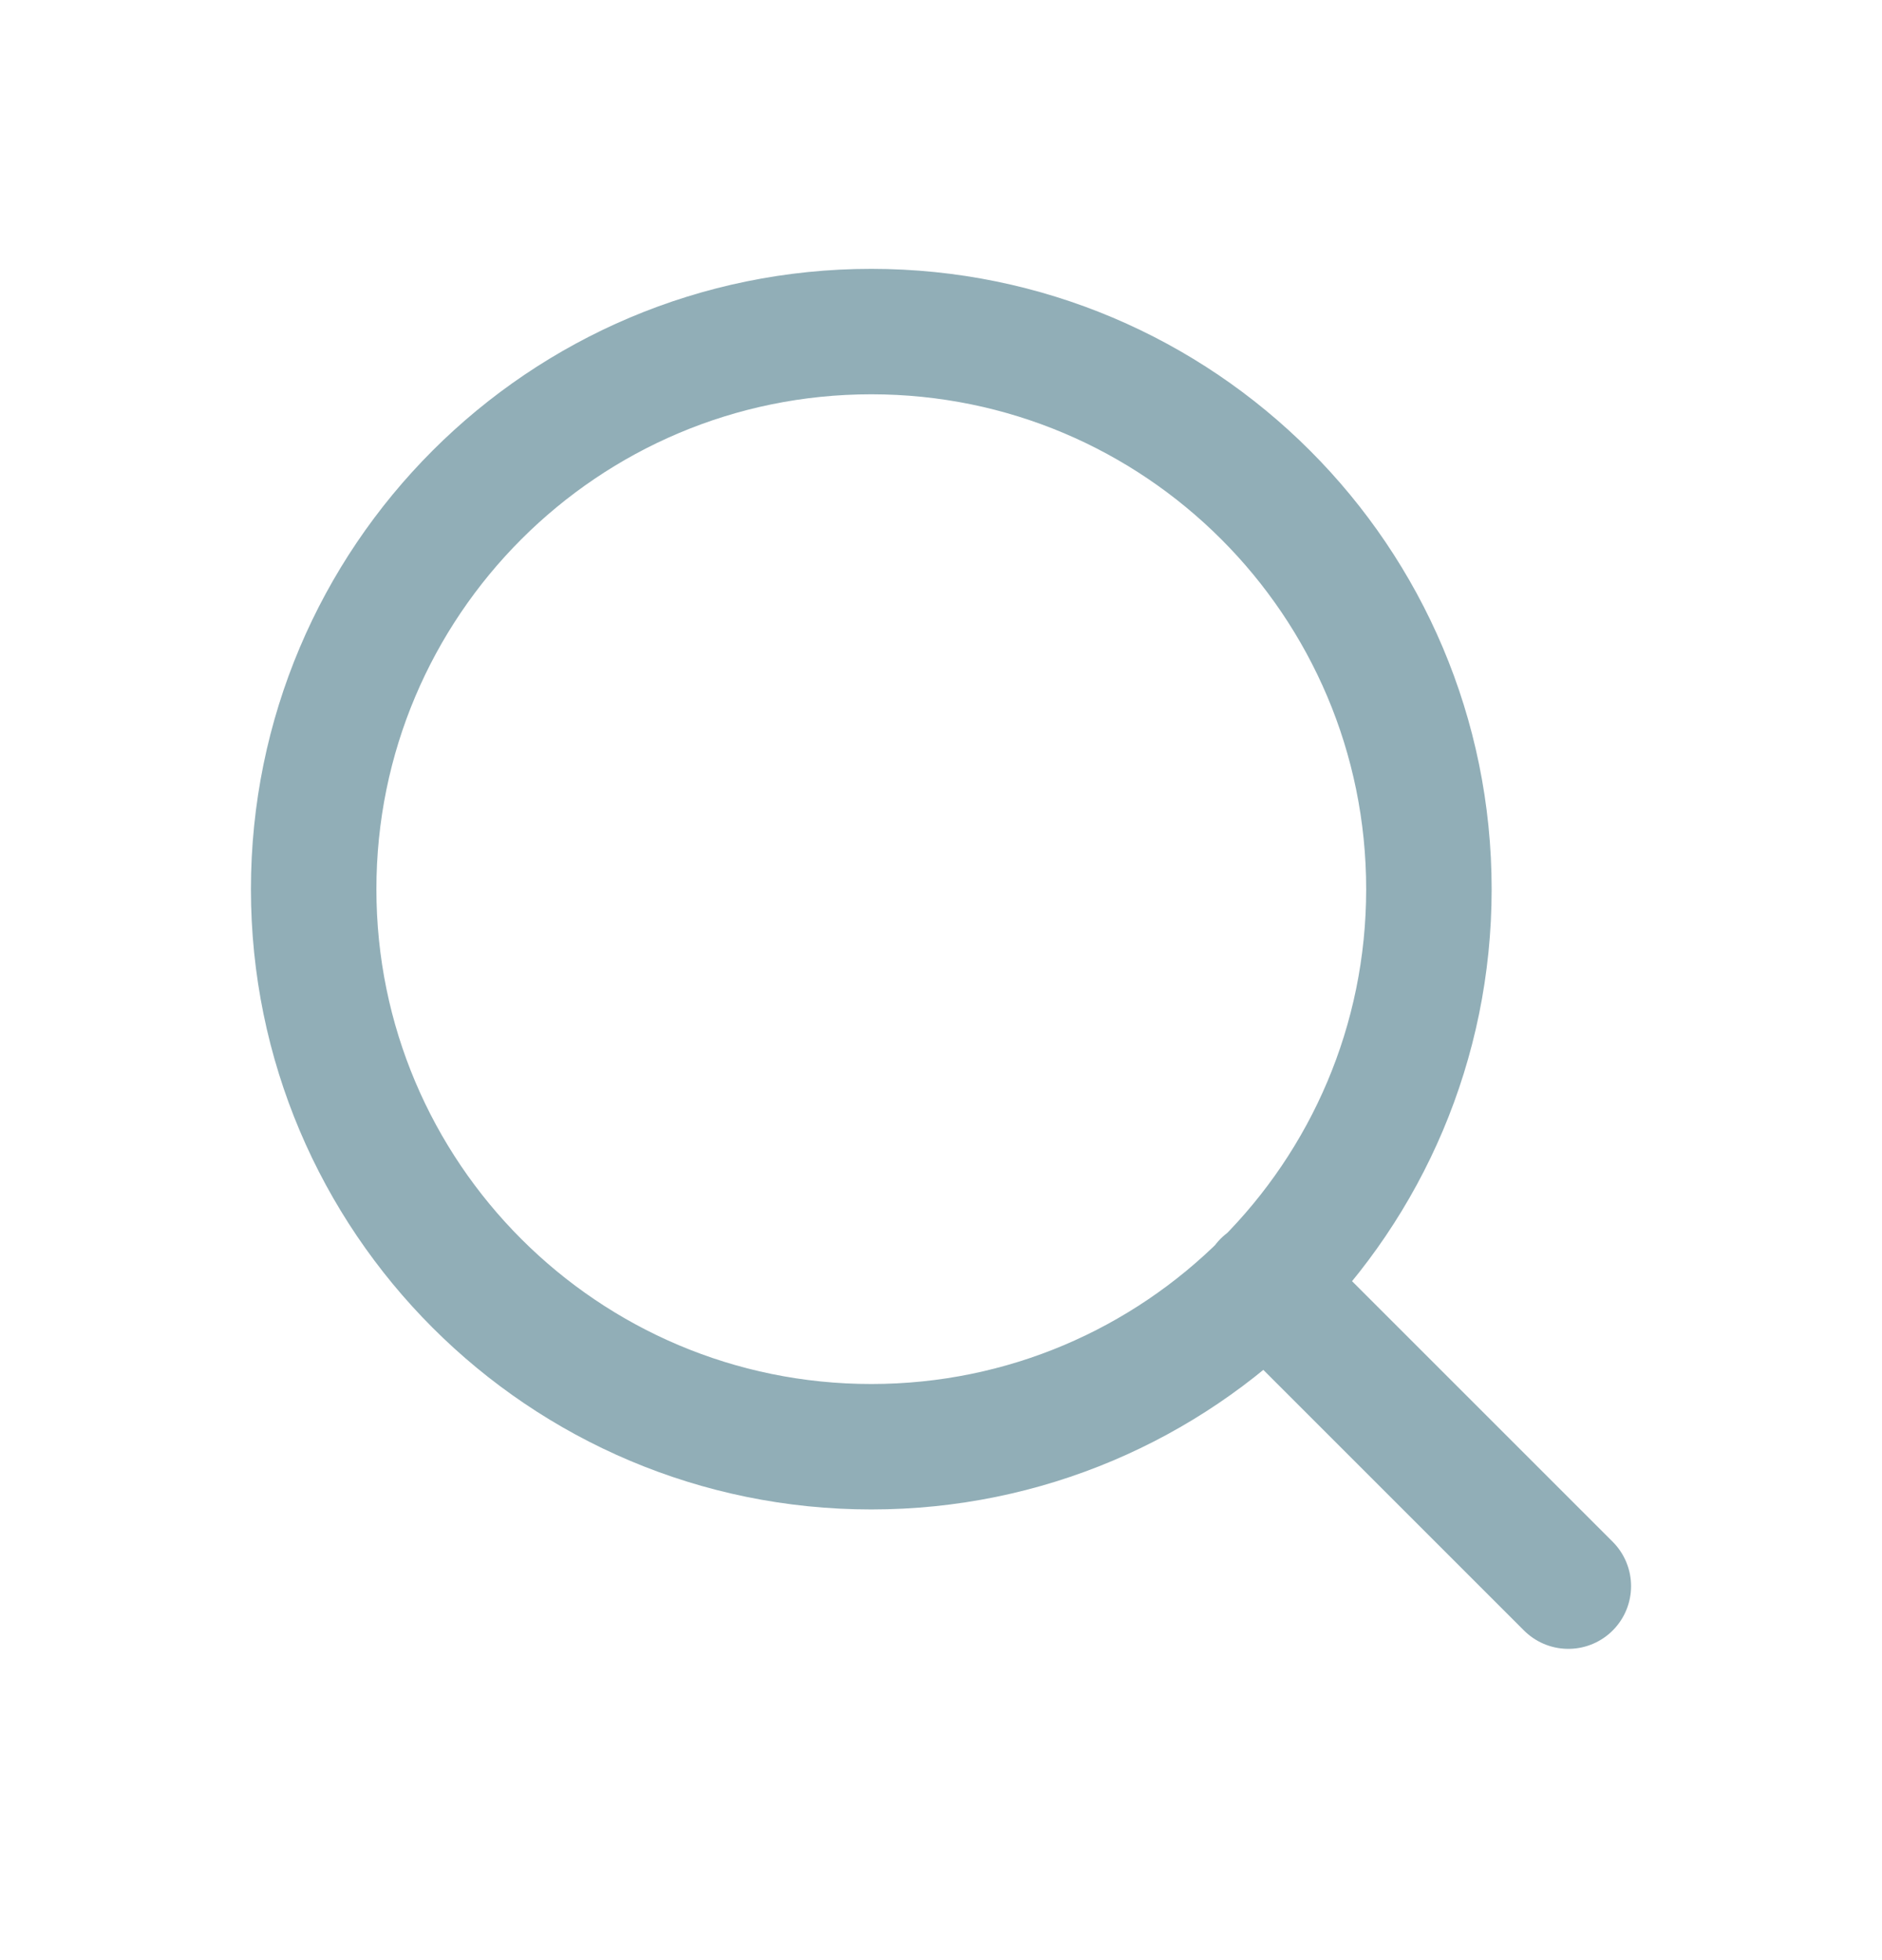 <svg width="24" height="25" viewBox="0 0 24 25" fill="none" xmlns="http://www.w3.org/2000/svg">
<g id="Icon/Search">
<path id="Icon" d="M20 20.23L16.133 16.363M18.222 11.341C18.222 15.268 15.039 18.452 11.111 18.452C7.184 18.452 4 15.268 4 11.341C4 7.413 7.184 4.229 11.111 4.229C15.039 4.229 18.222 7.413 18.222 11.341Z" stroke="#91AEB7" stroke-width="1.6" stroke-linecap="round" stroke-linejoin="round"/>
</g>
</svg>
